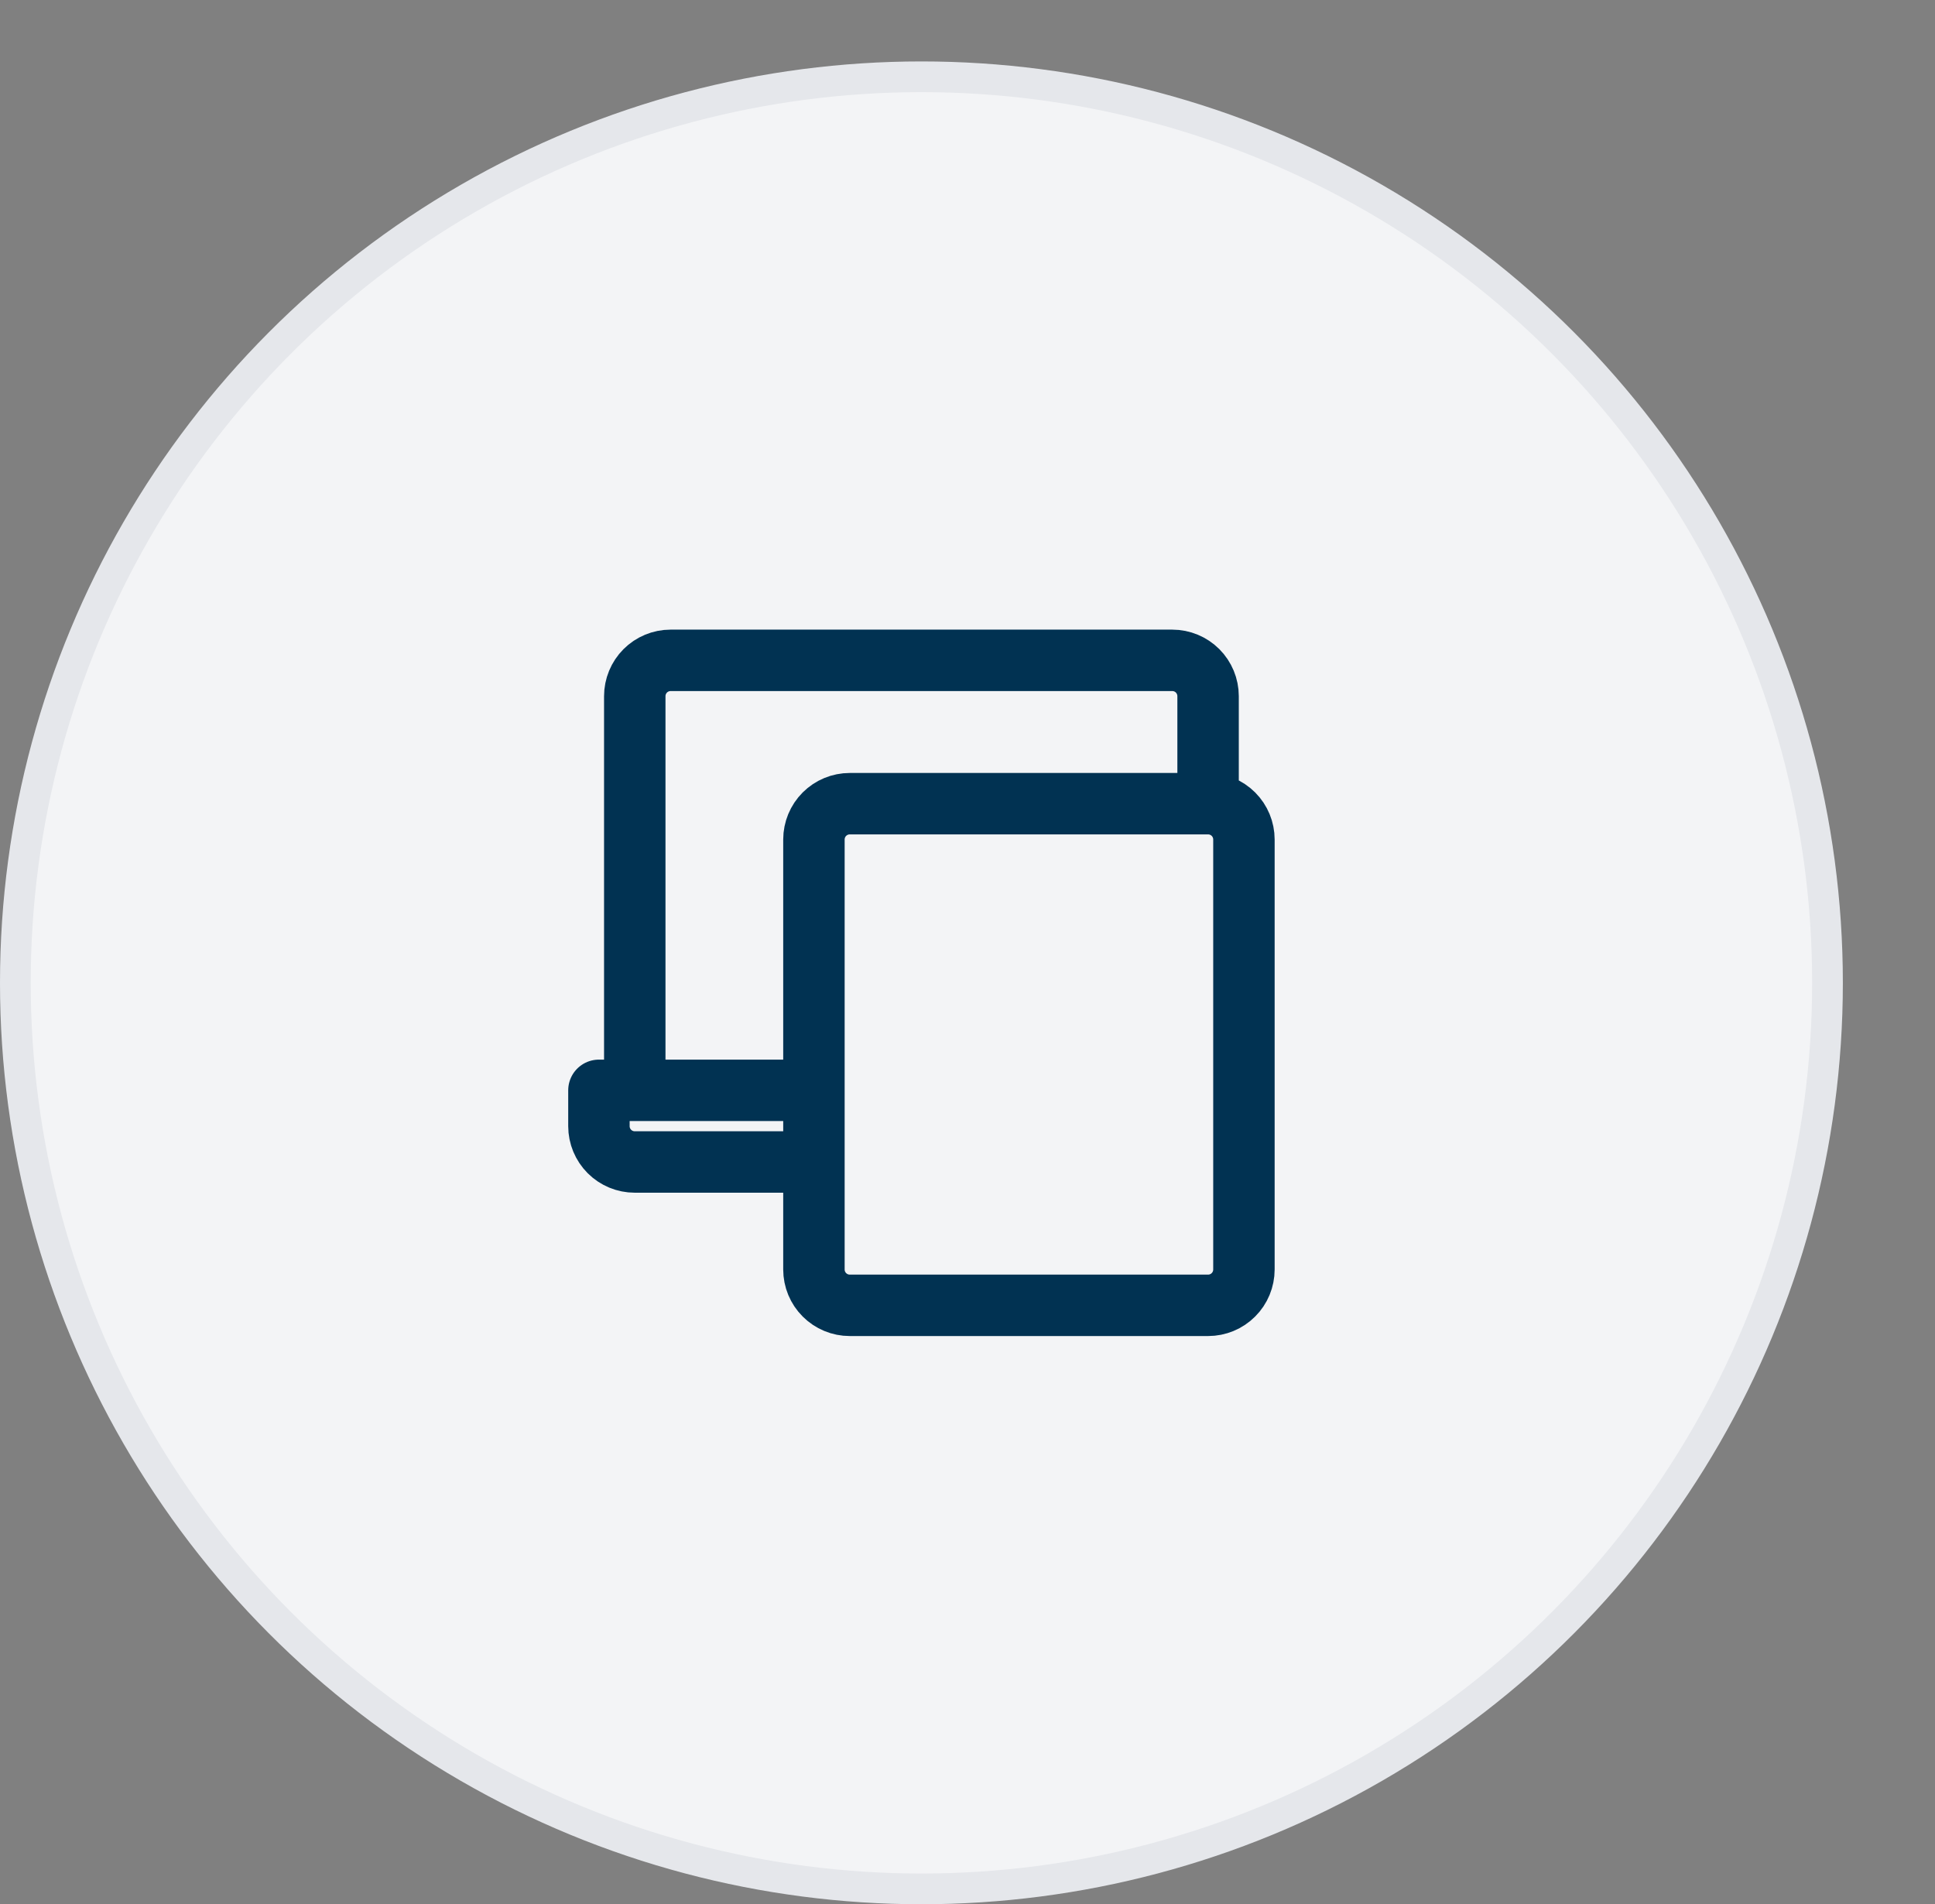 <svg width="63" height="62" viewBox="0 0 63 62" fill="none" xmlns="http://www.w3.org/2000/svg">
<rect x="0" y="0" width="63" height="62" fill="#808080" stroke="none"/>
<circle cx="30" cy="32" r="29.5" fill="#F3F4F6" stroke="#E5E7EB"/>
<path d="M39.333 42.5H27.667C27.357 42.5 27.061 42.377 26.842 42.158C26.623 41.94 26.5 41.643 26.5 41.333V27.333C26.5 27.024 26.623 26.727 26.842 26.508C27.061 26.29 27.357 26.167 27.667 26.167H39.333C39.643 26.167 39.94 26.29 40.158 26.508C40.377 26.727 40.5 27.024 40.5 27.333V41.333C40.5 41.643 40.377 41.94 40.158 42.158C39.94 42.377 39.643 42.5 39.333 42.5ZM26.5 35.5H19.5V36.667C19.5 36.976 19.623 37.273 19.842 37.492C20.061 37.71 20.357 37.833 20.667 37.833H26.5V35.5ZM26.5 27.333C26.5 27.024 26.623 26.727 26.842 26.508C27.061 26.29 27.357 26.167 27.667 26.167H39.333V22.667C39.333 22.357 39.21 22.061 38.992 21.842C38.773 21.623 38.476 21.5 38.167 21.5H21.833C21.524 21.5 21.227 21.623 21.008 21.842C20.79 22.061 20.667 22.357 20.667 22.667V35.5H26.5V27.333Z" stroke="#013252" stroke-width="2" stroke-linecap="round" stroke-linejoin="round"/>
</svg>
